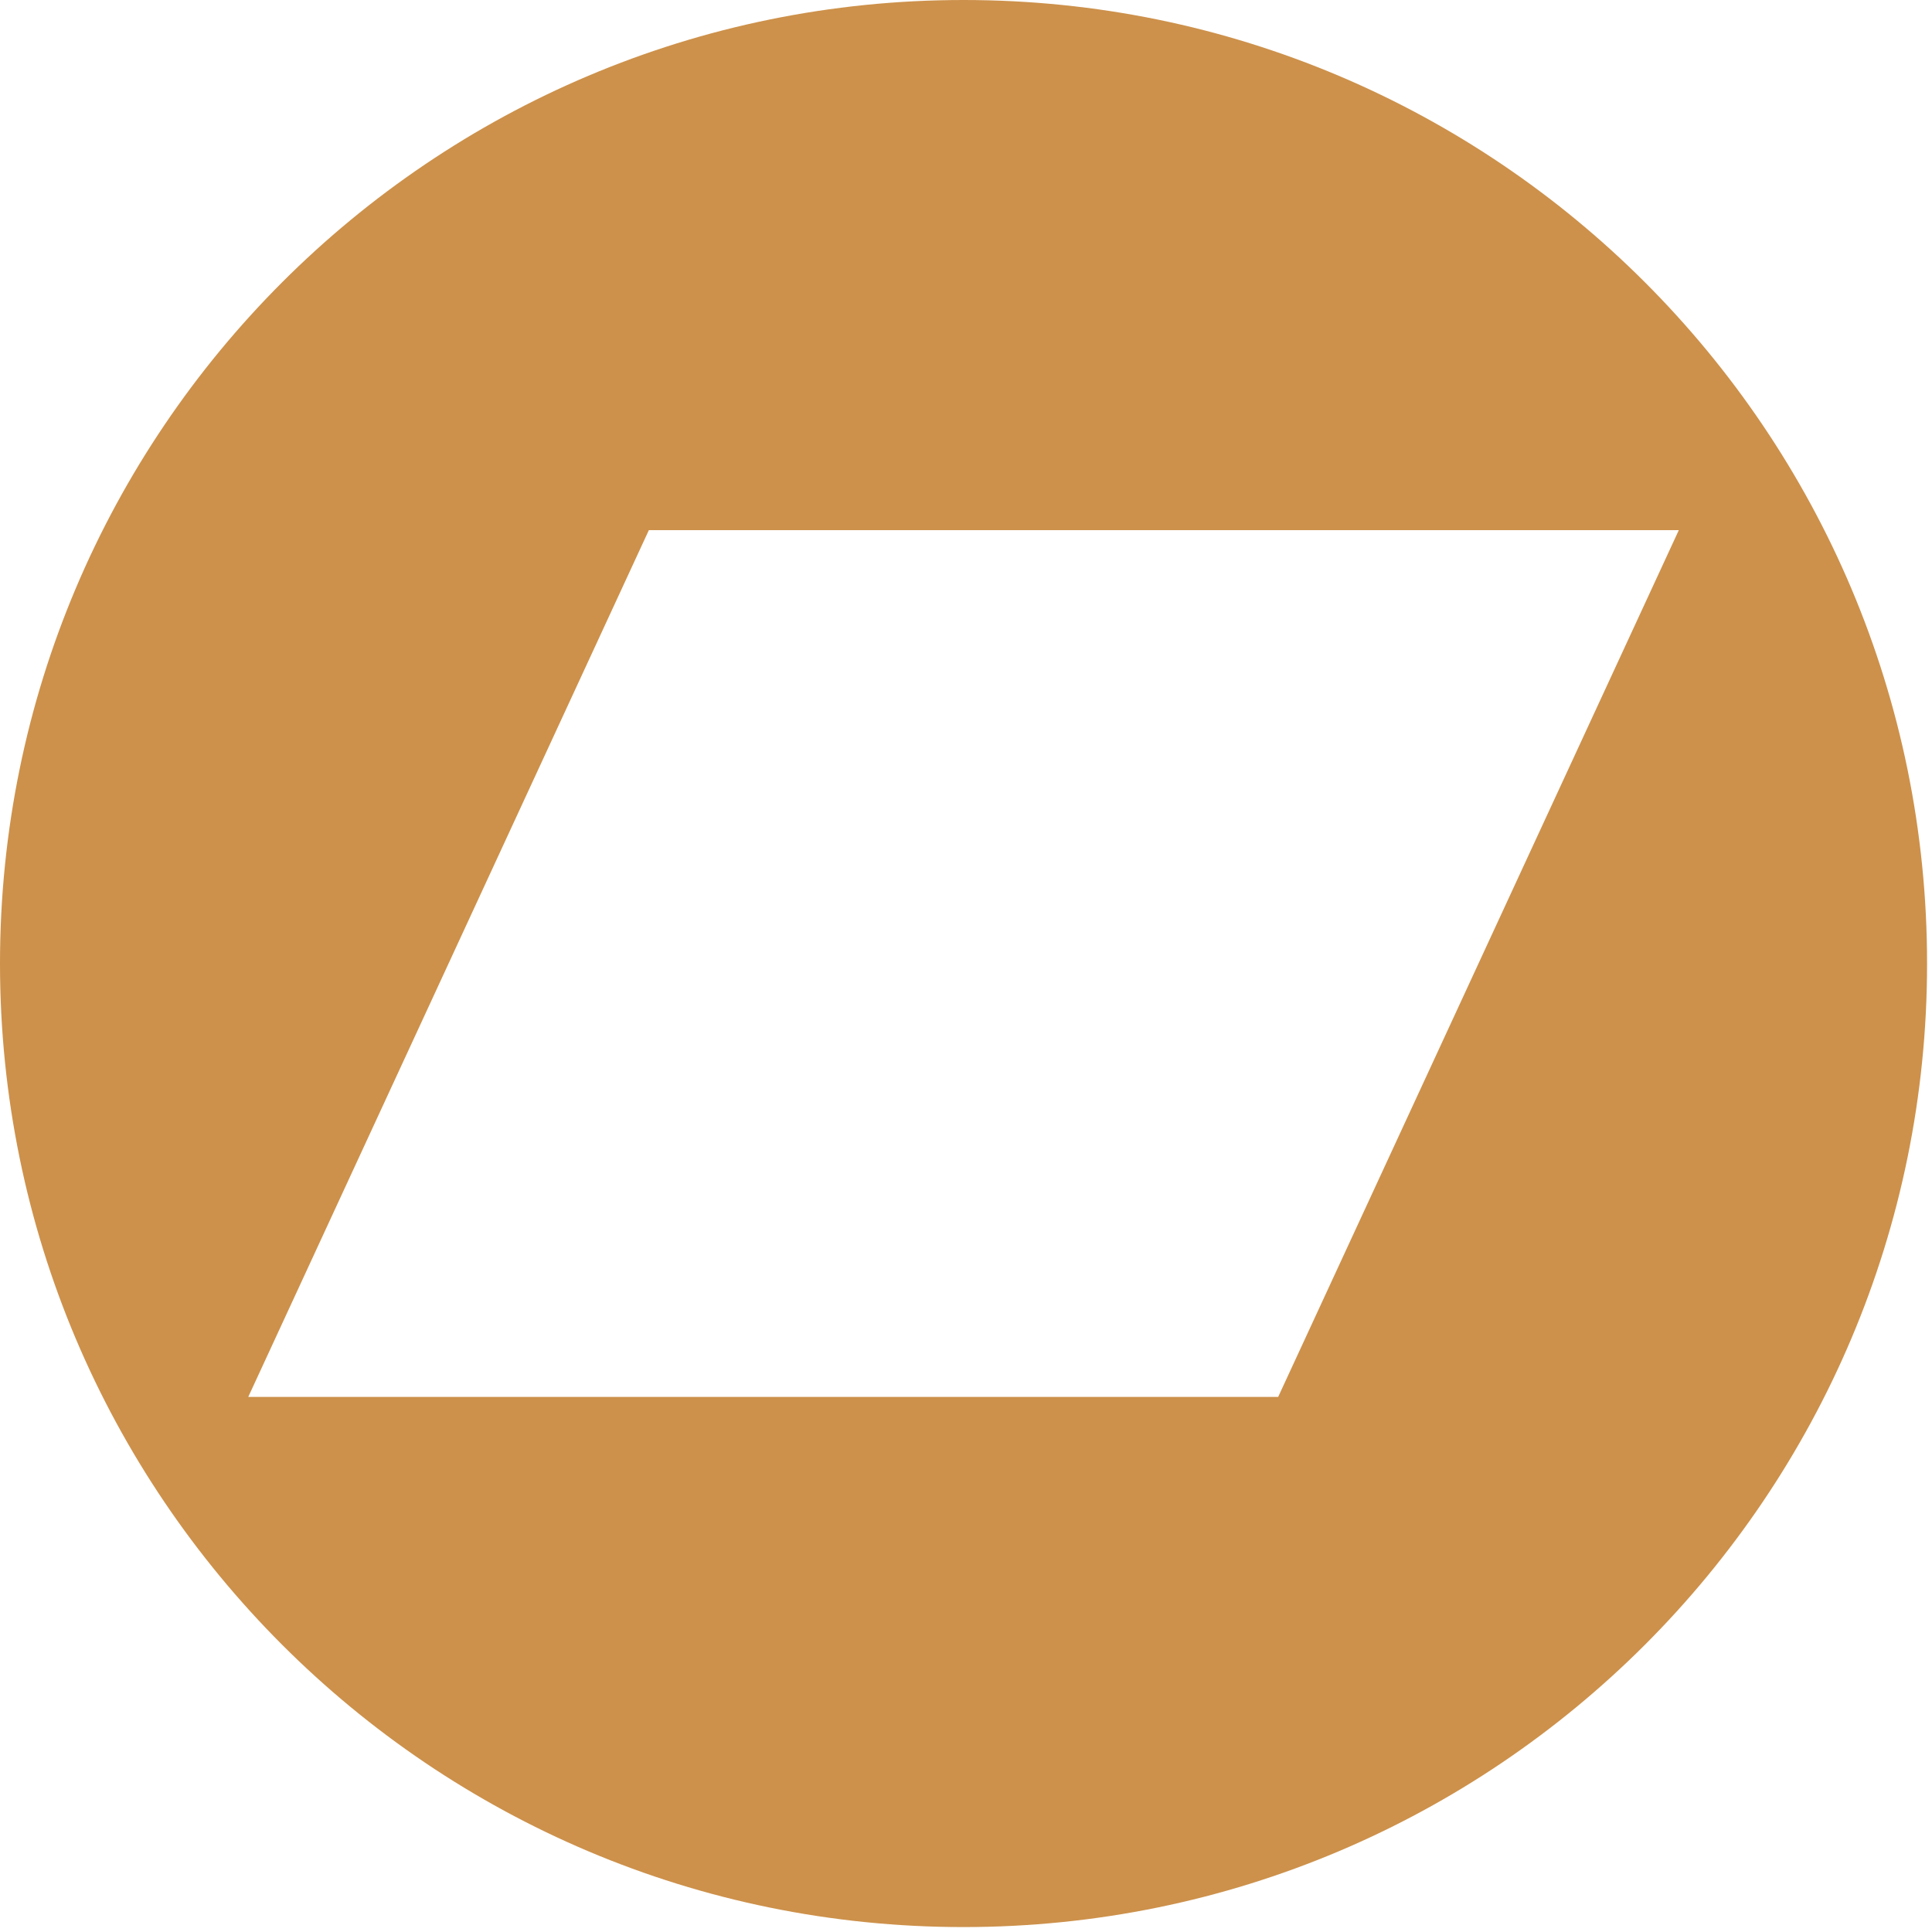 <svg width="98" height="98" viewBox="0 0 98 98" fill="none" xmlns="http://www.w3.org/2000/svg">
<g clip-path="url(#clip0_1_39)">
<path d="M48.875 0C21.882 0 0 21.882 0 48.875C0 75.868 21.882 97.75 48.875 97.75C75.868 97.75 97.75 75.868 97.75 48.875C97.75 21.882 75.868 0 48.875 0ZM64.835 70.857H12.593L32.913 26.892H85.157L64.835 70.857Z" fill="#CD914B"/>
</g>
<defs>
<clipPath id="clip0_1_39">
<rect width="97.75" height="97.75" fill="white"/>
</clipPath>
</defs>
</svg>
